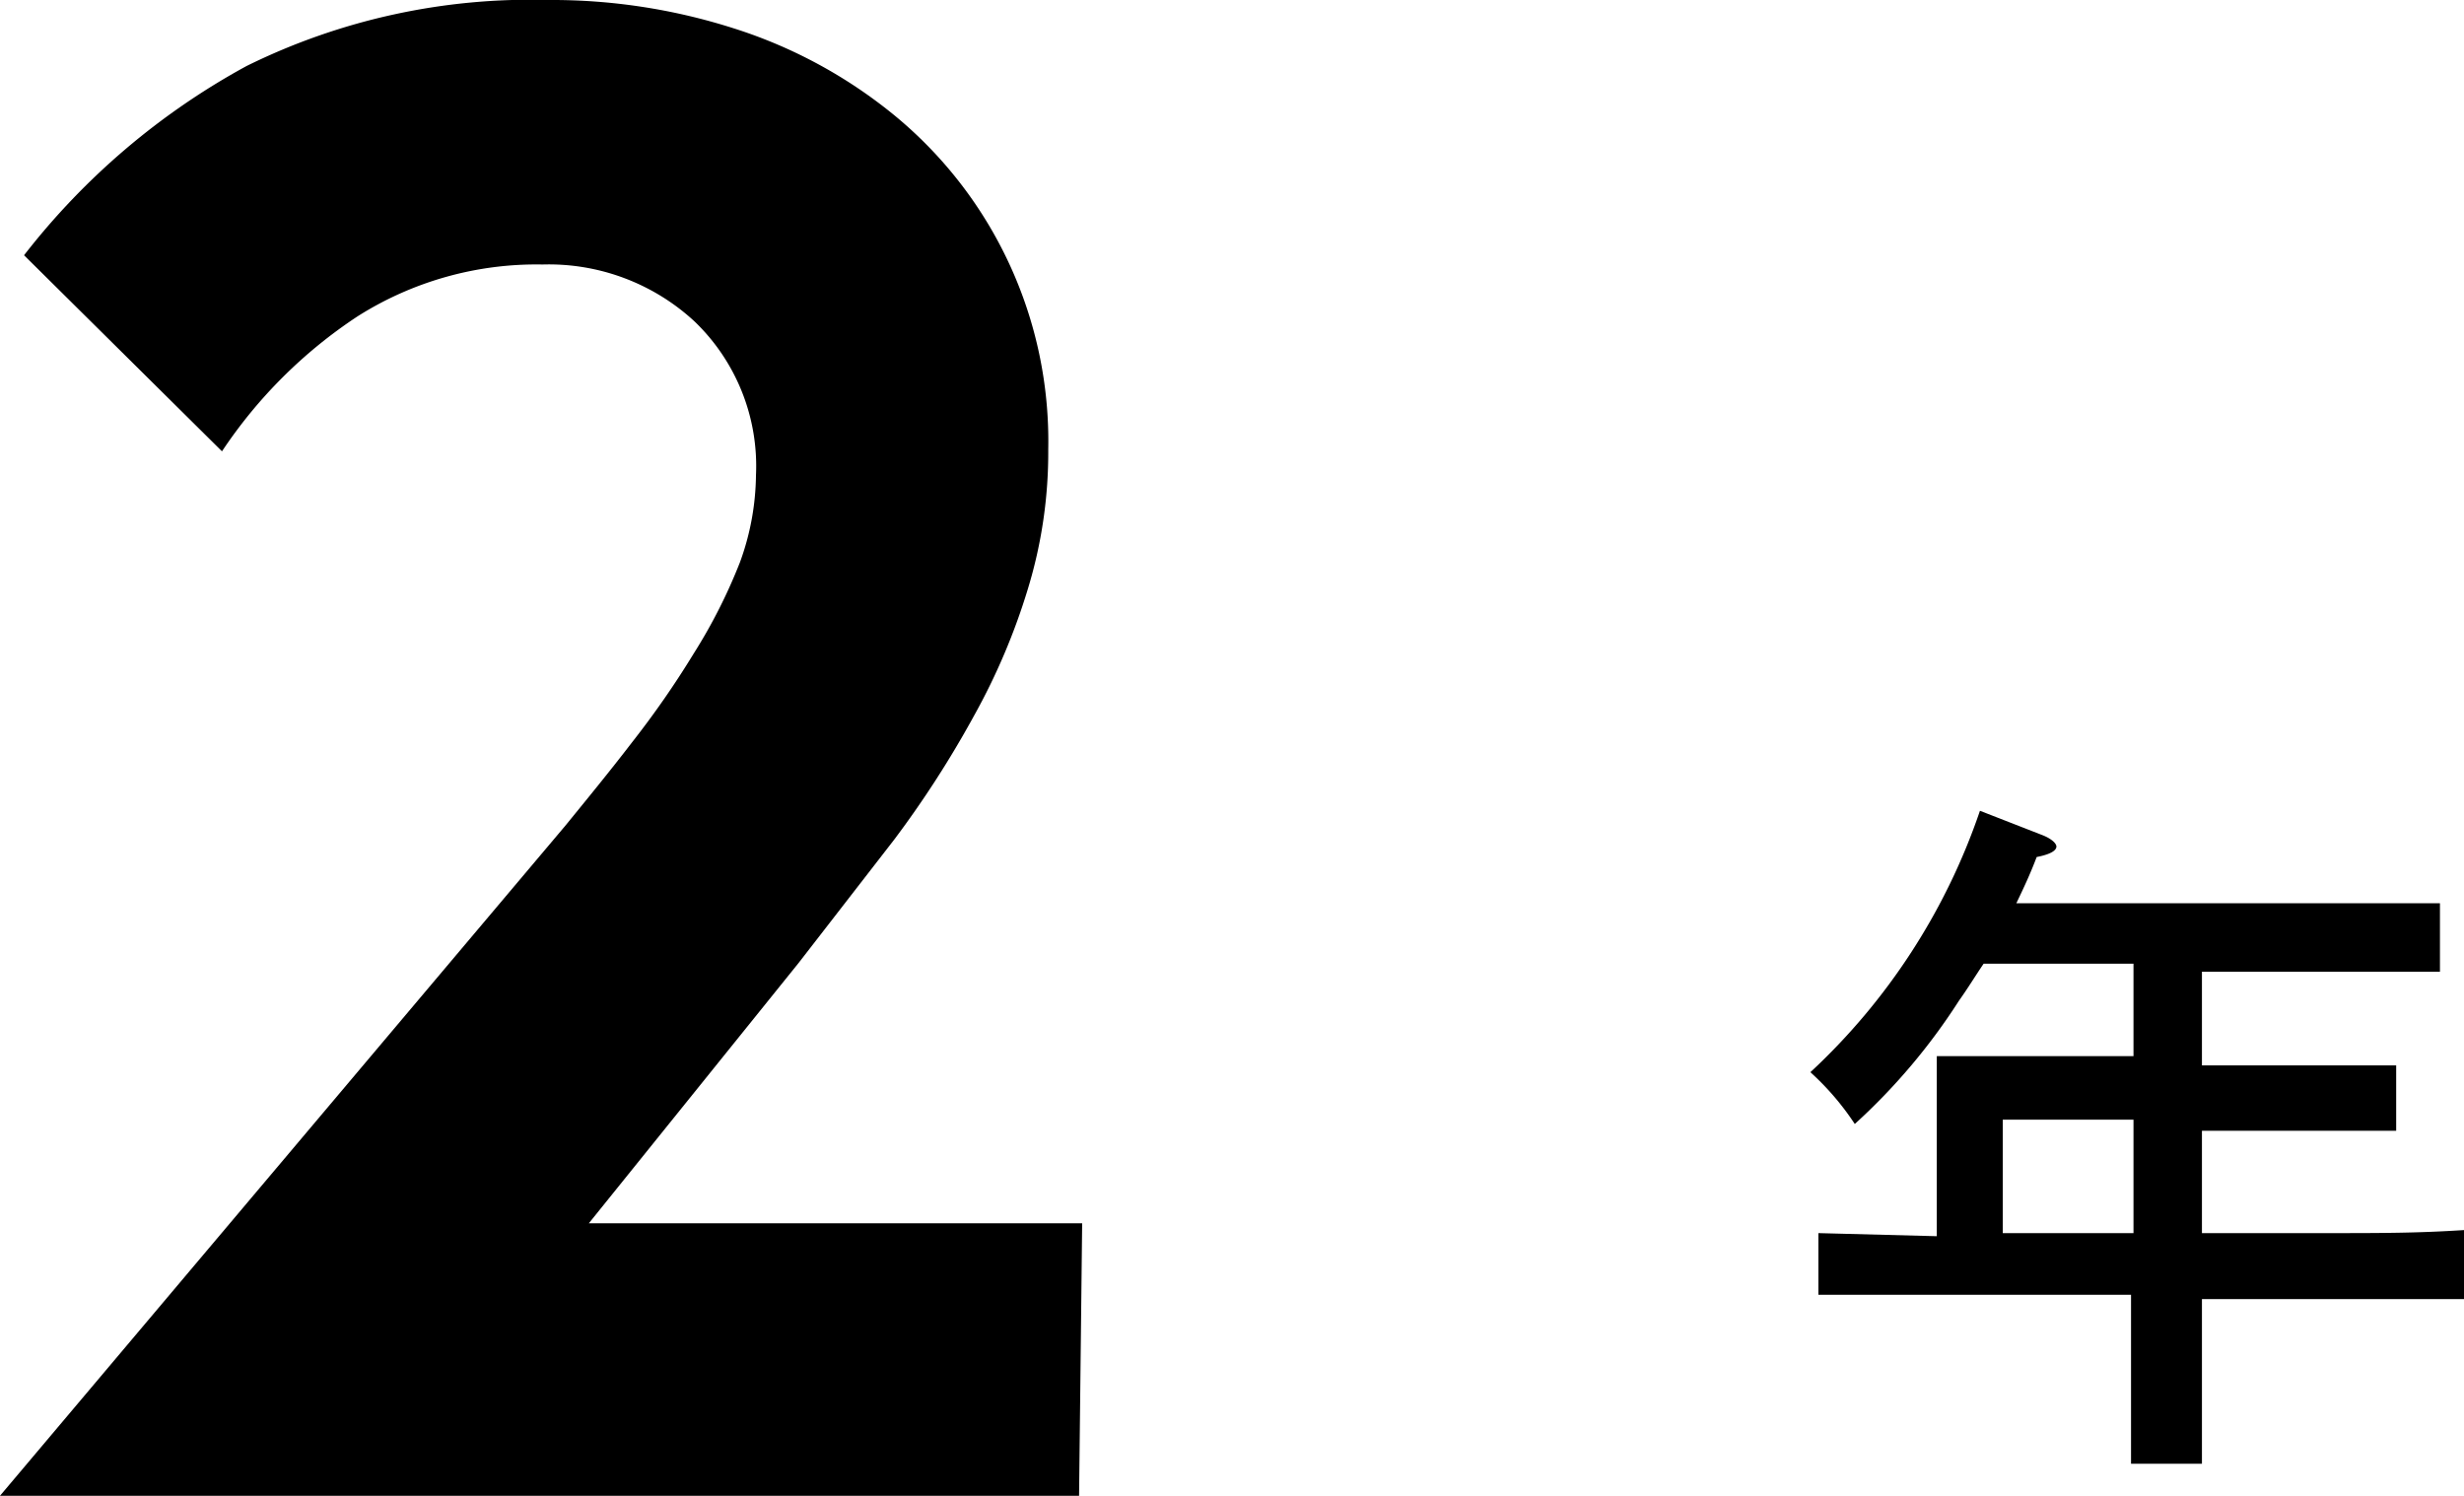 <svg xmlns="http://www.w3.org/2000/svg" viewBox="0 0 39.96 24.26"><title>top-partner-grade-2</title><g id="レイヤー_2" data-name="レイヤー 2"><g id="レイヤー_1-2" data-name="レイヤー 1"><path d="M17.5,24.26H0L9.17,13.39c.35-.43.72-.88,1.08-1.35a14.88,14.88,0,0,0,1-1.44A8.73,8.73,0,0,0,12,9.12a4.22,4.22,0,0,0,.26-1.41,3.25,3.25,0,0,0-1-2.5,3.48,3.48,0,0,0-2.46-.92,5.42,5.42,0,0,0-3,.84A7.78,7.78,0,0,0,3.6,7.32L.39,4.14A11.57,11.57,0,0,1,4,1.07,10.4,10.4,0,0,1,8.9,0a9.68,9.68,0,0,1,3,.46,7.85,7.85,0,0,1,2.58,1.39A6.84,6.84,0,0,1,17,7.29a7.58,7.58,0,0,1-.33,2.26,10.47,10.47,0,0,1-.88,2.07,16.62,16.62,0,0,1-1.29,2l-1.55,2-3.4,4.22h8Z"/><path d="M34.6,15.63H32.17c-.13.19-.25.39-.4.6a9.94,9.94,0,0,1-1.69,2,4.37,4.37,0,0,0-.72-.84,10.32,10.32,0,0,0,2.75-4.24l1,.39c.16.06.24.14.24.19s-.06.12-.32.17c-.11.29-.22.52-.33.75h4.61c.68,0,1.68,0,2.26,0v1.11c-.58,0-1.58,0-2.26,0H35.71v1.52h1.8l1.35,0v1.06c-.34,0-1,0-1.35,0h-1.8V20h2c.93,0,1.49,0,2.26-.05v1.12c-.6,0-1.57,0-2.26,0h-2v.35c0,1,0,1.82,0,2.32H34.56c0-.5,0-1.28,0-2.32V21H31.75c-.62,0-1.64,0-2.26,0V20l1.92.05V18.13c0-.43,0-.81,0-1l1.32,0H34.6Zm-2.12,2.53V20H34.6V18.16Z"/></g></g></svg>